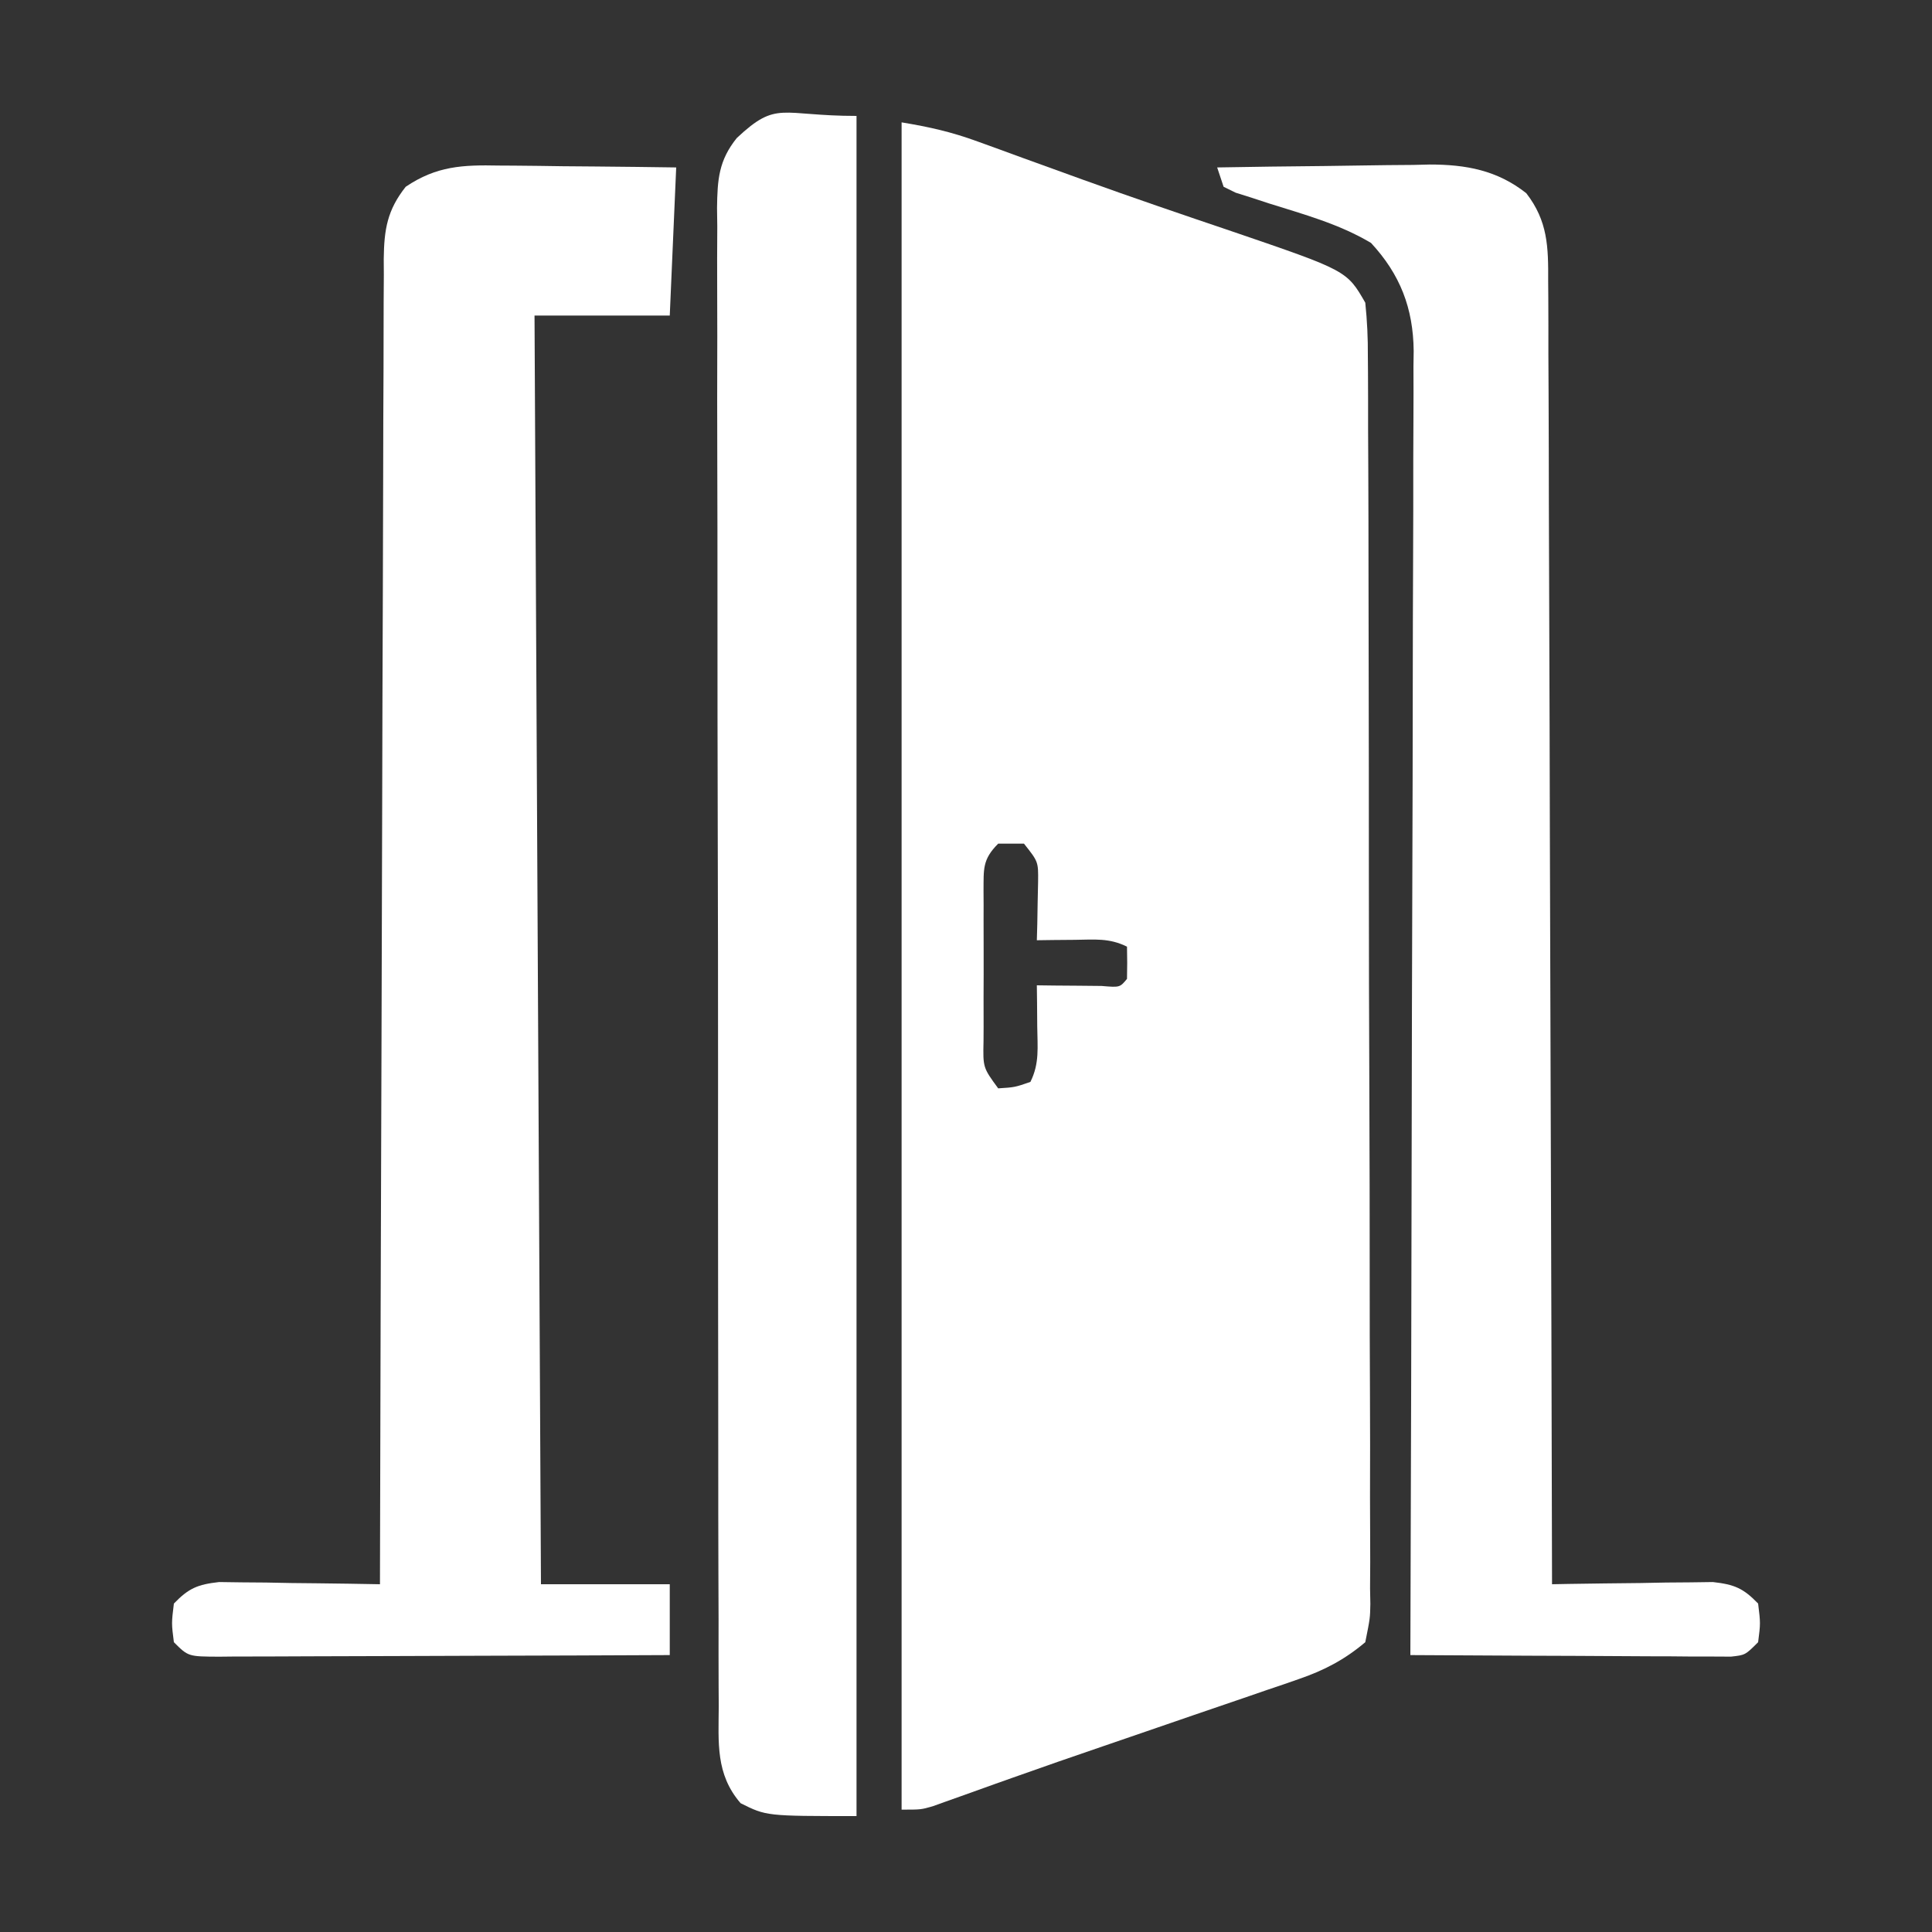<?xml version="1.0" encoding="UTF-8" standalone="no"?>
<svg
   version="1.1"
   width="300"
   height="300"
   id="svg4"
   sodipodi:docname="puertas.svg"
   inkscape:version="1.3.1 (9b9bdc1480, 2023-11-25, custom)"
   xmlns:inkscape="http://www.inkscape.org/namespaces/inkscape"
   xmlns:sodipodi="http://sodipodi.sourceforge.net/DTD/sodipodi-0.dtd"
   xmlns="http://www.w3.org/2000/svg"
   xmlns:svg="http://www.w3.org/2000/svg">
  <rect width="100%" height="100%" fill="#333333" stroke="none"/>
  <defs
     id="defs4" />
  <sodipodi:namedview
     id="namedview4"
     pagecolor="#ffffff"
     bordercolor="#000000"
     borderopacity="0.25"
     inkscape:showpageshadow="2"
     inkscape:pageopacity="0.0"
     inkscape:pagecheckerboard="0"
     inkscape:deskcolor="#d1d1d1"
     inkscape:zoom="2.4"
     inkscape:cx="150"
     inkscape:cy="150"
     inkscape:window-width="1854"
     inkscape:window-height="1011"
     inkscape:window-x="0"
     inkscape:window-y="0"
     inkscape:window-maximized="1"
     inkscape:current-layer="svg4" />
  <path
     d="M0 0 C4.392 0.732 7.714 1.478 11.797 2.969 C12.908 3.371 14.02 3.773 15.165 4.187 C16.348 4.62 17.531 5.054 18.75 5.5 C21.261 6.41 23.773 7.319 26.285 8.227 C26.923 8.458 27.562 8.689 28.219 8.927 C35.906 11.702 43.641 14.339 51.384 16.955 C69.139 23.024 69.139 23.024 72 28 C72.296 30.856 72.418 33.494 72.401 36.351 C72.408 37.201 72.415 38.051 72.422 38.926 C72.441 41.779 72.438 44.631 72.436 47.484 C72.445 49.528 72.455 51.571 72.466 53.614 C72.493 59.168 72.5 64.721 72.502 70.275 C72.505 74.908 72.516 79.54 72.526 84.173 C72.551 95.098 72.558 106.024 72.556 116.949 C72.554 128.231 72.586 139.512 72.633 150.793 C72.672 160.471 72.688 170.149 72.687 179.827 C72.686 185.611 72.694 191.395 72.726 197.179 C72.755 202.616 72.755 208.052 72.734 213.489 C72.73 215.487 72.738 217.485 72.756 219.483 C72.779 222.206 72.765 224.926 72.742 227.649 C72.765 228.842 72.765 228.842 72.788 230.058 C72.747 232.271 72.747 232.271 72 236 C68.806 238.701 65.626 240.371 61.689 241.72 C60.893 241.997 60.097 242.275 59.277 242.561 C58.007 242.989 58.007 242.989 56.711 243.426 C55.363 243.892 55.363 243.892 53.988 244.367 C51.12 245.357 48.248 246.335 45.375 247.312 C43.5 247.957 41.625 248.602 39.75 249.248 C36.954 250.211 34.158 251.173 31.359 252.129 C26.645 253.739 21.94 255.37 17.247 257.041 C15.87 257.529 15.87 257.529 14.465 258.028 C12.721 258.649 10.978 259.273 9.237 259.902 C8.459 260.178 7.682 260.454 6.881 260.739 C6.202 260.983 5.522 261.228 4.821 261.479 C3 262 3 262 0 262 C0 175.54 0 89.08 0 0 Z M15 112 C12.511 114.489 12.754 115.962 12.722 119.359 C12.726 120.086 12.73 120.813 12.734 121.562 C12.732 122.31 12.731 123.057 12.729 123.826 C12.727 125.407 12.731 126.987 12.739 128.567 C12.75 130.99 12.739 133.413 12.727 135.836 C12.728 137.37 12.73 138.904 12.734 140.438 C12.73 141.165 12.726 141.892 12.722 142.641 C12.633 146.775 12.633 146.775 15 150 C17.575 149.835 17.575 149.835 20 149 C21.442 146.116 21.094 143.583 21.062 140.375 C21.053 139.186 21.044 137.998 21.035 136.773 C21.024 135.858 21.012 134.943 21 134 C21.927 134.012 22.854 134.023 23.809 134.035 C25.605 134.049 25.605 134.049 27.438 134.062 C28.632 134.074 29.827 134.086 31.059 134.098 C33.889 134.339 33.889 134.339 35 133 C35.041 131.334 35.043 129.666 35 128 C32.235 126.618 29.954 126.905 26.875 126.938 C25.779 126.947 24.684 126.956 23.555 126.965 C22.712 126.976 21.869 126.988 21 127 C21.023 126.169 21.046 125.337 21.07 124.48 C21.088 123.394 21.106 122.307 21.125 121.188 C21.148 120.109 21.171 119.03 21.195 117.918 C21.23 114.806 21.23 114.806 19 112 C17.68 112 16.36 112 15 112 Z "
     fill="#000000"
     transform="translate(140,19)"
     id="path1"
     style="fill:#ffffff" />
  <path
     d="M0 0 C0.791 0.004 1.581 0.008 2.396 0.013 C4.902 0.03 7.408 0.067 9.914 0.105 C11.621 0.121 13.328 0.134 15.035 0.146 C19.204 0.177 23.37 0.236 27.539 0.293 C27.209 7.883 26.879 15.473 26.539 23.293 C19.609 23.293 12.679 23.293 5.539 23.293 C5.869 88.303 6.199 153.313 6.539 220.293 C13.139 220.293 19.739 220.293 26.539 220.293 C26.539 223.923 26.539 227.553 26.539 231.293 C16.795 231.339 7.051 231.375 -2.694 231.397 C-7.218 231.407 -11.742 231.421 -16.267 231.444 C-20.63 231.466 -24.994 231.478 -29.358 231.483 C-31.025 231.486 -32.692 231.494 -34.36 231.504 C-36.69 231.519 -39.019 231.521 -41.349 231.52 C-42.39 231.531 -42.39 231.531 -43.452 231.542 C-48.233 231.521 -48.233 231.521 -50.461 229.293 C-50.836 226.355 -50.836 226.355 -50.461 223.293 C-48.148 220.898 -46.766 220.327 -43.437 219.952 C-42.284 219.968 -41.132 219.984 -39.945 220 C-38.695 220.01 -37.445 220.019 -36.156 220.029 C-34.854 220.054 -33.552 220.08 -32.211 220.105 C-30.894 220.119 -29.576 220.133 -28.219 220.146 C-24.966 220.182 -21.714 220.231 -18.461 220.293 C-18.459 219.205 -18.456 218.117 -18.454 216.996 C-18.395 190.54 -18.319 164.084 -18.225 137.628 C-18.18 124.834 -18.141 112.04 -18.115 99.246 C-18.092 88.097 -18.058 76.948 -18.012 65.798 C-17.988 59.893 -17.97 53.988 -17.963 48.083 C-17.957 42.527 -17.937 36.971 -17.907 31.416 C-17.898 29.375 -17.894 27.334 -17.896 25.293 C-17.898 22.509 -17.881 19.726 -17.86 16.943 C-17.865 16.132 -17.869 15.322 -17.874 14.487 C-17.817 9.916 -17.327 6.911 -14.461 3.293 C-9.657 0.051 -5.581 -0.114 0 0 Z "
     fill="#000000"
     transform="translate(77.461,25.707)"
     id="path2"
     style="fill:#ffffff" />
  <path
     d="M0 0 C0 87.12 0 174.24 0 264 C-14 264 -14 264 -18 262 C-21.9 257.487 -21.426 252.603 -21.394 246.948 C-21.401 245.927 -21.407 244.906 -21.413 243.854 C-21.43 240.429 -21.425 237.004 -21.42 233.578 C-21.427 231.124 -21.436 228.67 -21.446 226.216 C-21.466 220.24 -21.471 214.264 -21.469 208.287 C-21.468 203.429 -21.472 198.572 -21.479 193.714 C-21.481 192.314 -21.484 190.915 -21.486 189.515 C-21.487 188.819 -21.488 188.122 -21.489 187.405 C-21.508 174.233 -21.507 161.061 -21.5 147.889 C-21.494 135.839 -21.515 123.79 -21.548 111.741 C-21.582 99.367 -21.597 86.993 -21.592 74.619 C-21.59 67.673 -21.595 60.727 -21.62 53.781 C-21.644 47.249 -21.641 40.719 -21.62 34.188 C-21.617 31.789 -21.622 29.39 -21.636 26.992 C-21.655 23.72 -21.642 20.45 -21.621 17.179 C-21.634 16.227 -21.646 15.275 -21.659 14.294 C-21.6 9.894 -21.408 6.926 -18.586 3.426 C-12.311 -2.461 -11.844 0 0 0 Z "
     fill="#000000"
     transform="translate(133,18)"
     id="path3"
     style="fill:#ffffff" />
  <path
     d="M0 0 C5.55 -0.099 11.1 -0.172 16.65 -0.22 C18.536 -0.24 20.421 -0.267 22.307 -0.302 C25.027 -0.351 27.748 -0.373 30.469 -0.391 C31.302 -0.411 32.136 -0.432 32.995 -0.453 C38.62 -0.455 43.487 0.434 48 4 C51.348 8.33 51.43 12.342 51.399 17.612 C51.405 18.478 51.412 19.343 51.419 20.236 C51.438 23.136 51.435 26.036 51.432 28.937 C51.441 31.016 51.452 33.096 51.463 35.175 C51.491 40.822 51.5 46.468 51.506 52.114 C51.515 58.014 51.542 63.915 51.566 69.815 C51.61 80.989 51.638 92.162 51.661 103.336 C51.688 116.056 51.732 128.777 51.778 141.497 C51.871 167.665 51.942 193.832 52 220 C53.241 219.976 53.241 219.976 54.507 219.952 C58.254 219.89 62.002 219.851 65.75 219.812 C67.052 219.787 68.354 219.762 69.695 219.736 C71.571 219.722 71.571 219.722 73.484 219.707 C74.636 219.691 75.789 219.676 76.976 219.659 C80.305 220.034 81.687 220.605 84 223 C84.375 226.062 84.375 226.062 84 229 C82 231 82 231 79.785 231.241 C78.866 231.236 77.947 231.232 77 231.227 C75.959 231.227 74.918 231.227 73.845 231.227 C72.155 231.211 72.155 231.211 70.43 231.195 C68.703 231.191 68.703 231.191 66.941 231.187 C63.252 231.176 59.564 231.15 55.875 231.125 C53.379 231.115 50.883 231.106 48.387 231.098 C42.258 231.076 36.129 231.042 30 231 C30.004 229.93 30.007 228.86 30.011 227.758 C30.1 201.727 30.166 175.695 30.207 149.664 C30.228 137.075 30.256 124.487 30.302 111.898 C30.342 100.925 30.367 89.953 30.376 78.981 C30.382 73.171 30.394 67.361 30.423 61.552 C30.45 56.082 30.458 50.613 30.452 45.143 C30.454 43.137 30.461 41.131 30.477 39.125 C30.497 36.382 30.492 33.64 30.481 30.896 C30.493 30.107 30.504 29.317 30.516 28.503 C30.445 21.863 28.427 16.62 23.891 11.723 C18.924 8.763 13.443 7.286 7.953 5.557 C7.077 5.269 6.2 4.98 5.297 4.684 C4.496 4.432 3.695 4.179 2.87 3.92 C2.253 3.616 1.636 3.313 1 3 C0.67 2.01 0.34 1.02 0 0 Z "
     fill="#000000"
     transform="translate(189,26)"
     id="path4"
     style="fill:#ffffff" />
</svg>
